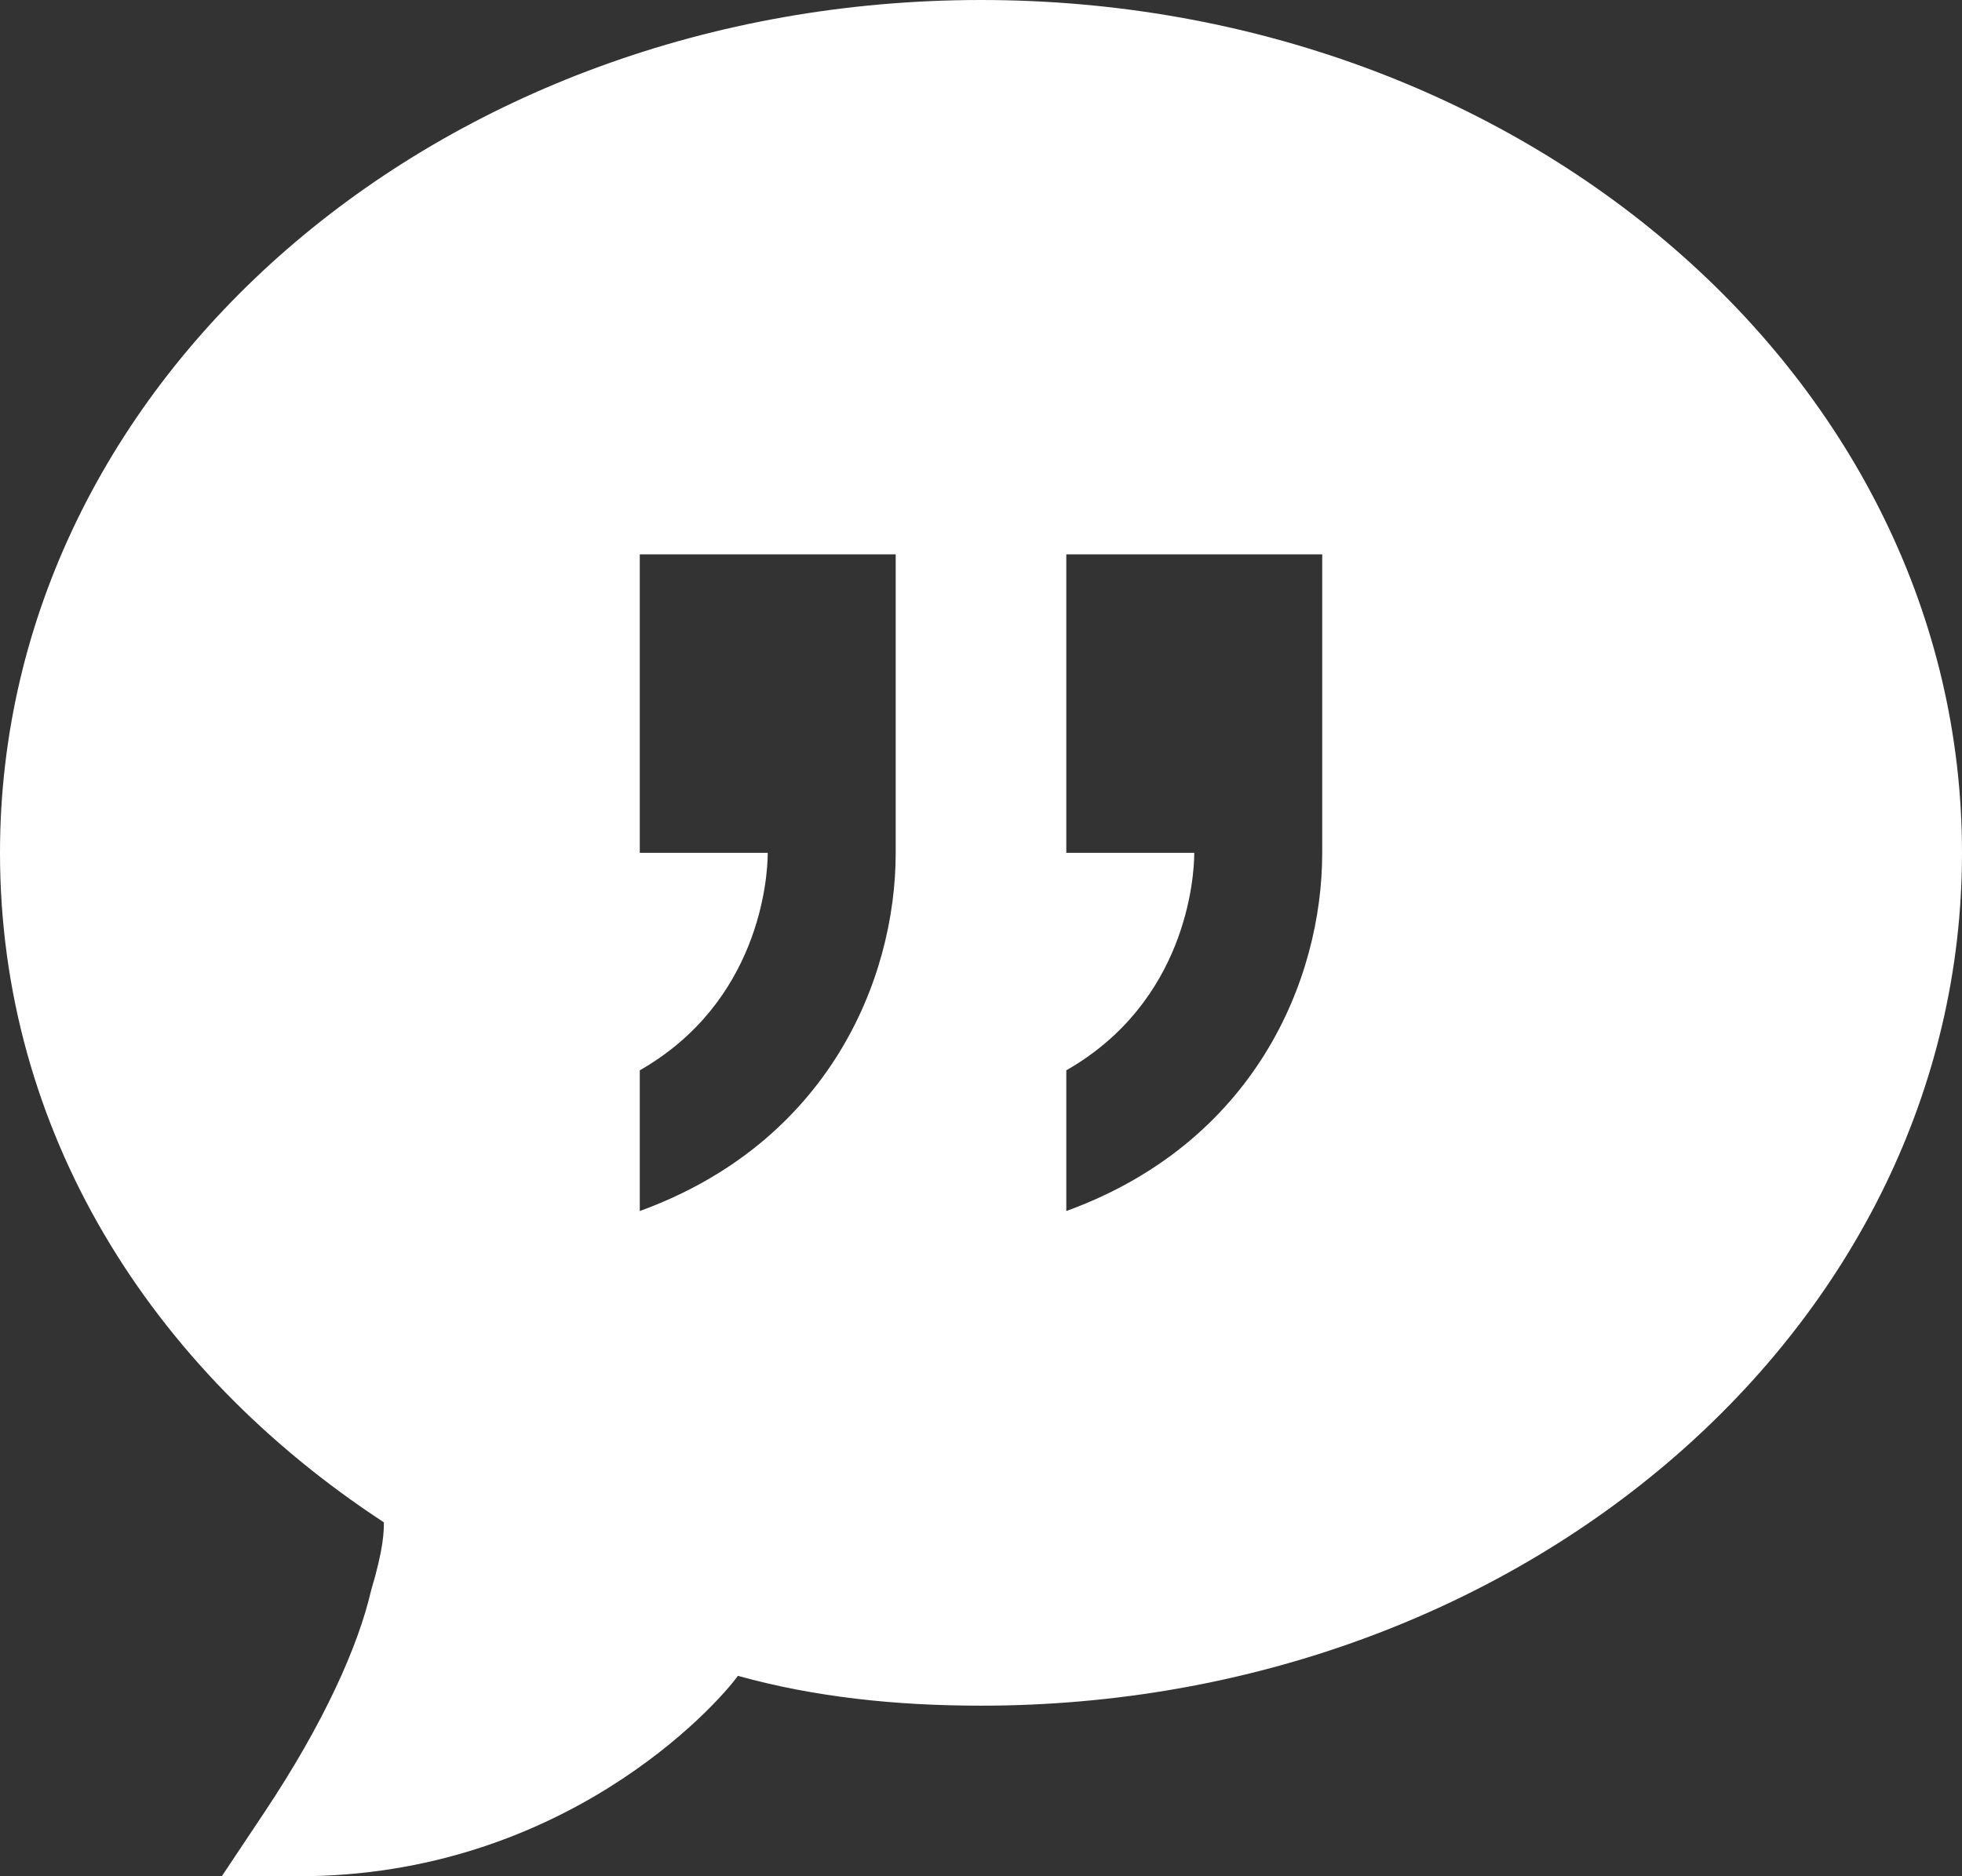 <?xml version="1.0" encoding="utf-8"?>
<!-- Generator: Adobe Illustrator 22.1.0, SVG Export Plug-In . SVG Version: 6.00 Build 0)  -->
<!DOCTYPE svg PUBLIC "-//W3C//DTD SVG 1.1//EN" "http://www.w3.org/Graphics/SVG/1.1/DTD/svg11.dtd">
<svg version="1.1" id="Layer_1" xmlns="http://www.w3.org/2000/svg" xmlns:xlink="http://www.w3.org/1999/xlink" x="0px" y="0px"
	 viewBox="0 0 46 44" style="enable-background:new 0 0 46 44;" xml:space="preserve" width="46" height="44">
<rect x="0" y="0" width="46" height="44" fill="#333333" stroke="none"/>
<style type="text/css">
	.st0{fill:#FFFFFF;}
</style>
<g>
	<path class="st0" d="M23,0C10.3,0,0,8.9,0,20c0,6.5,3.5,12.1,9,15.7c0,0.2,0,0.6-0.3,1.6c-0.3,1.3-1.1,3.1-2.5,5.2l-1,1.5h1.8
		c6.2,0,9.8-4,10.3-4.7C19.1,39.8,21,40,23,40c12.7,0,23-8.9,23-20C46,8.9,35.7,0,23,0L23,0z M21,17.5V20c0,3-1.6,6.8-6,8.4v-3.3
		c2.8-1.6,3-4.5,3-5.1h-3v-7h6V17.5z M31,17.5V20c0,3-1.6,6.8-6,8.4v-3.3c2.8-1.6,3-4.5,3-5.1h-3v-7h6V17.5z M31,17.5"/>
</g>
</svg>
